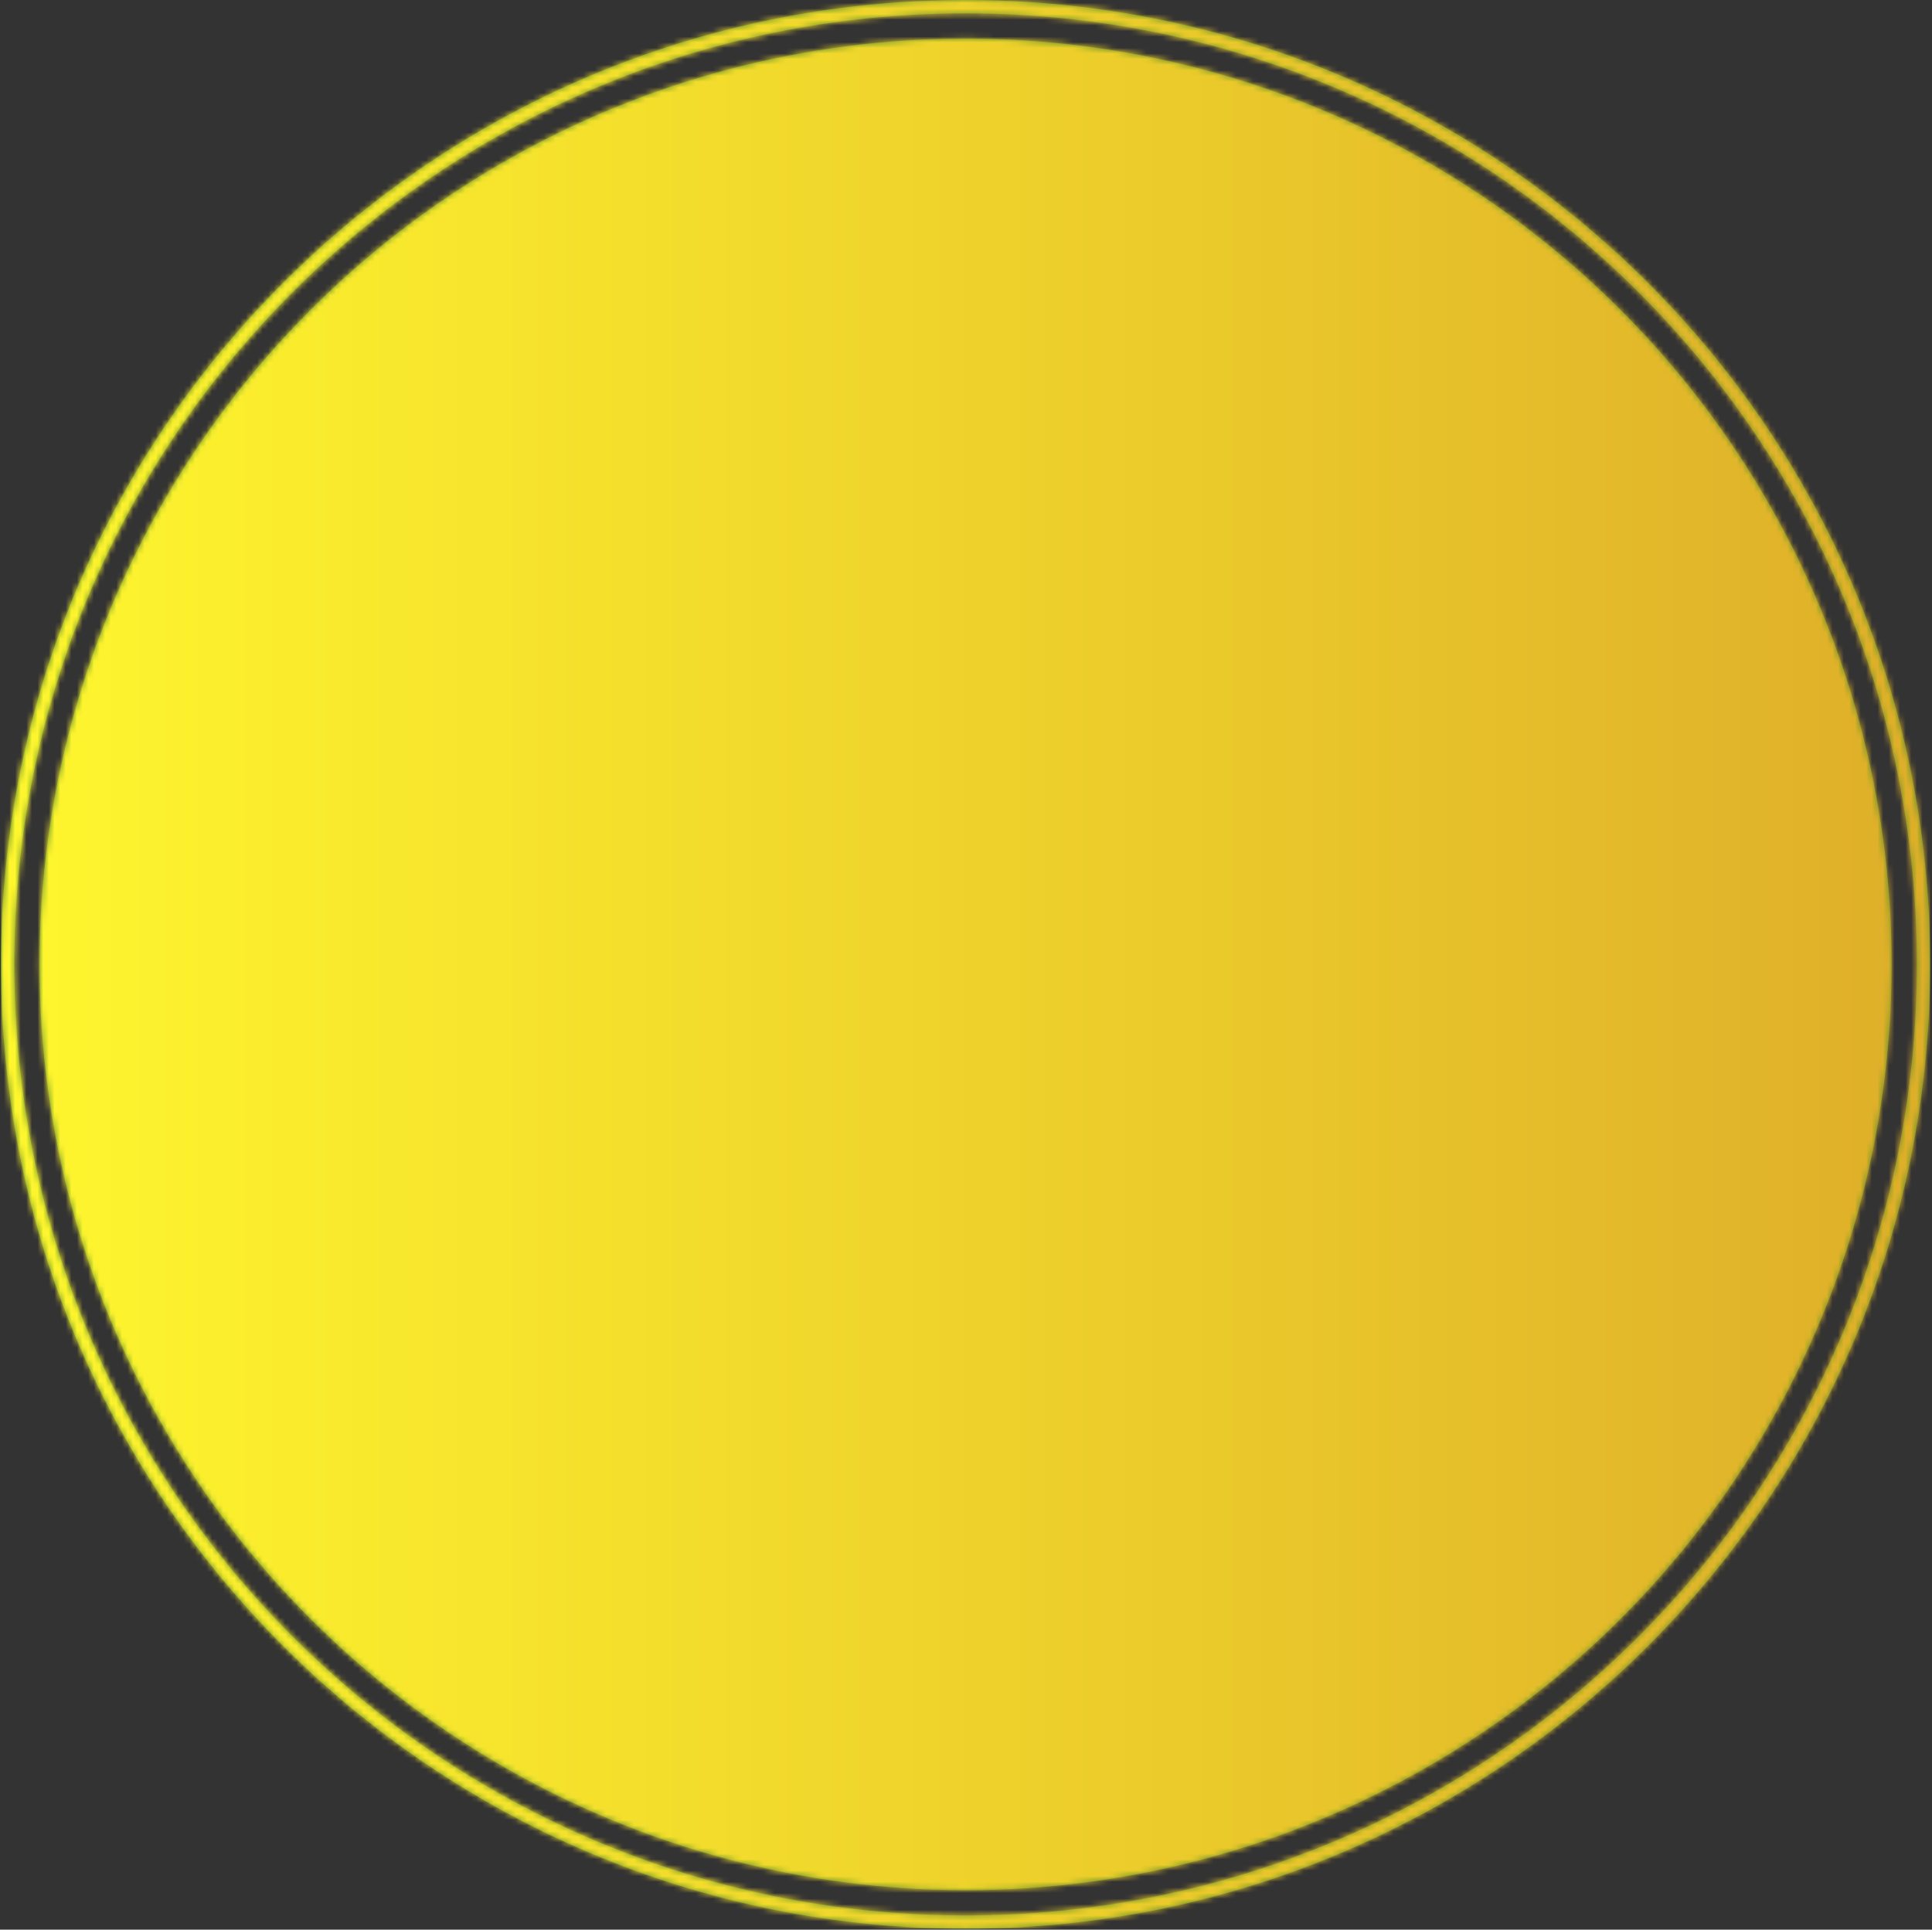 <svg xmlns="http://www.w3.org/2000/svg" version="1.1" xmlns:xlink="http://www.w3.org/1999/xlink" xmlns:svgjs="http://svgjs.dev/svgjs" width="1000" height="999" viewBox="0 0 1000 999"><rect x="0" y="0" width="1000" height="999" fill="#333333" stroke="none"/><g transform="matrix(1,0,0,1,-0.216,-0.216)"><svg viewBox="0 0 343 343" data-background-color="#fefee2" preserveAspectRatio="xMidYMid meet" height="999" width="1000" xmlns="http://www.w3.org/2000/svg" xmlns:xlink="http://www.w3.org/1999/xlink"><g id="tight-bounds" transform="matrix(1,0,0,1,0.074,0.074)"><svg viewBox="0 0 342.852 342.852" height="342.852" width="342.852"><g><svg></svg></g><g><svg viewBox="0 0 342.852 342.852" height="342.852" width="342.852"><g><path d="M0 171.426c0-94.676 76.75-171.426 171.426-171.426 94.676 0 171.426 76.75 171.426 171.426 0 94.676-76.75 171.426-171.426 171.426-94.676 0-171.426-76.75-171.426-171.426zM171.426 340.481c93.367 0 169.055-75.689 169.055-169.055 0-93.367-75.689-169.055-169.055-169.055-93.367 0-169.055 75.689-169.055 169.055 0 93.367 75.689 169.055 169.055 169.055z" data-fill-palette-color="tertiary" fill="#588f27" stroke="transparent"></path><ellipse rx="164.569" ry="164.569" cx="171.426" cy="171.426" fill="#588f27" stroke="transparent" stroke-width="0" fill-opacity="1" data-fill-palette-color="tertiary"></ellipse></g><g transform="matrix(1,0,0,1,64.847,76.593)"><svg viewBox="0 0 213.158 189.665" height="189.665" width="213.158"><g><svg viewBox="0 0 213.158 189.665" height="189.665" width="213.158"><g><svg viewBox="0 0 213.158 189.665" height="189.665" width="213.158"><g transform="matrix(1,0,0,1,0,140.925)"><svg viewBox="0 0 213.158 48.74" height="48.74" width="213.158"><g id="textblocktransform"><svg viewBox="0 0 213.158 48.74" height="48.74" width="213.158" id="textblock"><g><svg viewBox="0 0 213.158 26.288" height="26.288" width="213.158"><g transform="matrix(1,0,0,1,0,0)"><svg width="213.158" viewBox="0.7 -33.6 276.47 34.1" height="26.288" data-palette-color="url(#085aa7c1-dbe3-4953-8746-eabbe8027350)"></svg></g></svg></g><g transform="matrix(1,0,0,1,0,32.494)"><svg viewBox="0 0 213.158 16.246" height="16.246" width="213.158"><g transform="matrix(1,0,0,1,0,0)"><svg width="213.158" viewBox="3.75 -34.3 455.94 34.75" height="16.246" data-palette-color="url(#085aa7c1-dbe3-4953-8746-eabbe8027350)"></svg></g></svg></g></svg></g></svg></g><g transform="matrix(1,0,0,1,41.087,0)"><svg viewBox="0 0 130.985 134.719" height="134.719" width="130.985"><g><svg xmlns="http://www.w3.org/2000/svg" xmlns:xlink="http://www.w3.org/1999/xlink" version="1.1" x="0" y="0" viewBox="1.385 0 97.229 100.001" enable-background="new 0 0 100 100" xml:space="preserve" width="130.985" height="134.719" class="icon-icon-0" data-fill-palette-color="quaternary" id="icon-0"></svg></g></svg></g><g></g></svg></g></svg></g></svg></g></svg></g><defs></defs><mask id="f2b5f5ae-2381-495f-8ea5-2fe62bd9450f"><g id="SvgjsG1009"><svg viewBox="0 0 342.852 342.852" height="342.852" width="342.852"><g><svg></svg></g><g><svg viewBox="0 0 342.852 342.852" height="342.852" width="342.852"><g><path d="M0 171.426c0-94.676 76.75-171.426 171.426-171.426 94.676 0 171.426 76.75 171.426 171.426 0 94.676-76.75 171.426-171.426 171.426-94.676 0-171.426-76.75-171.426-171.426zM171.426 340.481c93.367 0 169.055-75.689 169.055-169.055 0-93.367-75.689-169.055-169.055-169.055-93.367 0-169.055 75.689-169.055 169.055 0 93.367 75.689 169.055 169.055 169.055z" fill="black" stroke="transparent"></path><ellipse rx="164.569" ry="164.569" cx="171.426" cy="171.426" fill="black" stroke="transparent" stroke-width="0" fill-opacity="1"></ellipse></g><g transform="matrix(1,0,0,1,64.847,76.593)"><svg viewBox="0 0 213.158 189.665" height="189.665" width="213.158"><g><svg viewBox="0 0 213.158 189.665" height="189.665" width="213.158"><g><svg viewBox="0 0 213.158 189.665" height="189.665" width="213.158"><g transform="matrix(1,0,0,1,0,140.925)"><svg viewBox="0 0 213.158 48.74" height="48.74" width="213.158"><g id="SvgjsG1008"><svg viewBox="0 0 213.158 48.74" height="48.74" width="213.158" id="SvgjsSvg1007"><g><svg viewBox="0 0 213.158 26.288" height="26.288" width="213.158"><g transform="matrix(1,0,0,1,0,0)"><svg width="213.158" viewBox="0.7 -33.6 276.47 34.1" height="26.288" data-palette-color="url(#085aa7c1-dbe3-4953-8746-eabbe8027350)"><path d="M21.35 0L21.35-0.5 21.6-0.5Q22.8-0.5 22.8-1.6L22.8-1.6Q22.8-2 22.65-2.45L22.65-2.45 18.15-14.6 9.4-14.6 5.05-2.65Q4.9-2.25 4.9-1.9L4.9-1.9Q4.9-1.25 5.25-0.88 5.6-0.5 6-0.5L6-0.5 6.25-0.5 6.25 0 0.7 0 0.7-0.5 0.95-0.5Q1.6-0.5 2.23-1.28 2.85-2.05 3.25-3.1L3.25-3.1 14.7-33.6 25.9-3.4Q26.25-2.4 26.88-1.45 27.5-0.5 28.5-0.5L28.5-0.5 28.75-0.5 28.75 0 21.35 0ZM13.75-26.75L9.9-16.3 17.6-16.3 13.75-26.75ZM38.5 0L31.95 0 31.95-0.5Q32.35-0.5 32.65-0.8 32.95-1.1 33.17-1.5 33.4-1.9 33.5-2.38 33.6-2.85 33.6-3.25L33.6-3.25 33.6-28.85Q33.6-29.7 33.35-30.45 33.1-31.2 31.85-31.25L31.85-31.25 31.85-31.75 36.9-33.3 36.9-3.25Q36.9-2.85 37-2.38 37.1-1.9 37.32-1.5 37.55-1.1 37.82-0.8 38.1-0.5 38.5-0.5L38.5-0.5 38.5 0ZM53.8 0.35L53.8 0.35Q51.3 0.35 49.3-0.48 47.3-1.3 45.87-2.73 44.45-4.15 43.67-6.1 42.9-8.05 42.9-10.35L42.9-10.35Q42.9-12.8 43.75-14.83 44.59-16.85 46.09-18.3 47.59-19.75 49.65-20.55 51.7-21.35 54.09-21.35L54.09-21.35Q56.5-21.35 58.5-20.58 60.5-19.8 61.95-18.4 63.4-17 64.2-15.08 65-13.15 65-10.85L65-10.85Q65-8.7 64.27-6.68 63.55-4.65 62.12-3.1 60.7-1.55 58.62-0.6 56.55 0.35 53.8 0.35ZM53.5-19.7L53.5-19.7Q51.7-19.6 50.32-18.82 48.95-18.05 48.02-16.82 47.09-15.6 46.62-14.05 46.15-12.5 46.15-10.9L46.15-10.9Q46.15-9.05 46.72-7.33 47.3-5.6 48.37-4.25 49.45-2.9 50.95-2.1 52.45-1.3 54.3-1.3L54.3-1.3Q56.15-1.3 57.57-2.1 59-2.9 59.95-4.17 60.9-5.45 61.37-7.05 61.84-8.65 61.84-10.25L61.84-10.25Q61.84-11.9 61.34-13.58 60.84-15.25 59.8-16.63 58.75-18 57.17-18.85 55.59-19.7 53.5-19.7ZM89.54-10.1L72.19-10.1Q72.39-8.35 73.04-6.78 73.69-5.2 74.77-4 75.84-2.8 77.39-2.08 78.94-1.35 80.99-1.35L80.99-1.35Q82.09-1.35 83.32-1.68 84.54-2 85.59-2.6 86.64-3.2 87.47-4.08 88.29-4.95 88.59-6.05L88.59-6.05 89.04-6.05 89.04-2.3Q88.74-2.3 88.37-2.1 87.99-1.9 87.49-1.6L87.49-1.6Q86.49-1 84.79-0.33 83.09 0.35 80.29 0.35L80.29 0.35Q78.04 0.35 76.02-0.3 73.99-0.95 72.44-2.3 70.89-3.65 69.97-5.75 69.04-7.85 69.04-10.75L69.04-10.75Q69.04-12.6 69.67-14.5 70.29-16.4 71.57-17.93 72.84-19.45 74.84-20.4 76.84-21.35 79.64-21.35L79.64-21.35Q82.14-21.35 84.02-20.5 85.89-19.65 87.12-18.15 88.34-16.65 88.94-14.6 89.54-12.55 89.54-10.1L89.54-10.1ZM79.44-19.7L79.44-19.7Q77.69-19.7 76.42-19 75.14-18.3 74.24-17.2 73.34-16.1 72.84-14.7 72.34-13.3 72.19-11.9L72.19-11.9 86.44-11.9Q86.39-13.35 85.92-14.75 85.44-16.15 84.59-17.25 83.74-18.35 82.44-19.03 81.14-19.7 79.44-19.7ZM115.19-16.9L115.19-17.4 122.34-17.4 122.34-16.9 122.09-16.9Q121.69-16.9 121.39-16.63 121.09-16.35 120.89-15.95 120.69-15.55 120.57-15.1 120.44-14.65 120.44-14.3L120.44-14.3 120.44-0.9Q119.54-0.55 118.39-0.3 117.24-0.05 115.99 0.13 114.74 0.3 113.44 0.4 112.14 0.5 111.04 0.5L111.04 0.5Q106.54 0.5 103.19-1 99.84-2.5 97.64-4.93 95.44-7.35 94.37-10.4 93.29-13.45 93.29-16.55L93.29-16.55Q93.29-19.65 94.37-22.7 95.44-25.75 97.67-28.15 99.89-30.55 103.27-32.02 106.64-33.5 111.29-33.5L111.29-33.5Q113.04-33.5 114.54-33.2 116.04-32.9 117.19-32.65L117.19-32.65Q117.84-32.5 118.32-32.38 118.79-32.25 119.14-32.25L119.14-32.25 119.59-32.25 119.59-26.95 119.09-26.95Q118.79-28.5 117.92-29.45 117.04-30.4 115.89-30.9 114.74-31.4 113.47-31.58 112.19-31.75 111.09-31.75L111.09-31.75Q107.34-31.75 104.59-30.43 101.84-29.1 100.09-27 98.34-24.9 97.49-22.28 96.64-19.65 96.64-17.05L96.64-17.05Q96.64-14.15 97.74-11.33 98.84-8.5 100.84-6.28 102.84-4.05 105.67-2.68 108.49-1.3 111.94-1.3L111.94-1.3Q112.89-1.3 114.29-1.53 115.69-1.75 117.09-2.55L117.09-2.55 117.09-14.3Q117.09-14.65 116.99-15.1 116.89-15.55 116.67-15.95 116.44-16.35 116.14-16.63 115.84-16.9 115.44-16.9L115.44-16.9 115.19-16.9ZM146.64-10.1L129.29-10.1Q129.49-8.35 130.14-6.78 130.79-5.2 131.86-4 132.94-2.8 134.49-2.08 136.04-1.35 138.09-1.35L138.09-1.35Q139.19-1.35 140.41-1.68 141.64-2 142.69-2.6 143.74-3.2 144.56-4.08 145.39-4.95 145.69-6.05L145.69-6.05 146.14-6.05 146.14-2.3Q145.84-2.3 145.46-2.1 145.09-1.9 144.59-1.6L144.59-1.6Q143.59-1 141.89-0.33 140.19 0.35 137.39 0.35L137.39 0.35Q135.14 0.35 133.11-0.3 131.09-0.95 129.54-2.3 127.99-3.65 127.06-5.75 126.14-7.85 126.14-10.75L126.14-10.75Q126.14-12.6 126.76-14.5 127.39-16.4 128.66-17.93 129.94-19.45 131.94-20.4 133.94-21.35 136.74-21.35L136.74-21.35Q139.24-21.35 141.11-20.5 142.99-19.65 144.21-18.15 145.44-16.65 146.04-14.6 146.64-12.55 146.64-10.1L146.64-10.1ZM136.54-19.7L136.54-19.7Q134.79-19.7 133.51-19 132.24-18.3 131.34-17.2 130.44-16.1 129.94-14.7 129.44-13.3 129.29-11.9L129.29-11.9 143.54-11.9Q143.49-13.35 143.01-14.75 142.54-16.15 141.69-17.25 140.84-18.35 139.54-19.03 138.24-19.7 136.54-19.7ZM157.54 0L150.99 0 150.99-0.5Q151.39-0.5 151.69-0.8 151.99-1.1 152.21-1.5 152.44-1.9 152.54-2.38 152.64-2.85 152.64-3.25L152.64-3.25 152.64-28.85Q152.64-29.7 152.39-30.45 152.14-31.2 150.89-31.25L150.89-31.25 150.89-31.75 155.94-33.3 155.94-3.25Q155.94-2.85 156.04-2.38 156.14-1.9 156.36-1.5 156.59-1.1 156.86-0.8 157.14-0.5 157.54-0.5L157.54-0.5 157.54 0ZM195.58-8.85L195.58-8.85Q195.58-6.35 194.58-4.58 193.58-2.8 192.01-1.7 190.43-0.6 188.46-0.1 186.48 0.4 184.53 0.4L184.53 0.4Q182.53 0.4 181.08 0 179.63-0.4 178.43-0.75L178.43-0.75Q177.63-1 176.98-1.18 176.33-1.35 175.68-1.35L175.68-1.35 175.68-7.05 176.18-7.05Q176.18-5.15 177.16-4.03 178.13-2.9 179.43-2.3 180.73-1.7 182.03-1.53 183.33-1.35 183.93-1.35L183.93-1.35Q186.08-1.35 187.63-1.98 189.18-2.6 190.18-3.63 191.18-4.65 191.66-5.9 192.13-7.15 192.13-8.45L192.13-8.45Q192.13-10.1 191.43-11.23 190.73-12.35 189.61-13.2 188.48-14.05 187.03-14.65 185.58-15.25 184.08-15.85L184.08-15.85Q182.38-16.5 180.73-17.2 179.08-17.9 177.78-18.93 176.48-19.95 175.68-21.38 174.88-22.8 174.88-24.9L174.88-24.9Q174.88-27.1 175.73-28.73 176.58-30.35 178.01-31.4 179.43-32.45 181.26-32.98 183.08-33.5 184.98-33.5L184.98-33.5Q186.28-33.5 187.43-33.33 188.58-33.15 189.63-32.9L189.63-32.9Q190.48-32.7 191.28-32.58 192.08-32.45 192.83-32.45L192.83-32.45 192.83-27.3 192.33-27.3Q192.23-29.9 190.28-30.83 188.33-31.75 184.88-31.75L184.88-31.75Q182.88-31.75 181.61-31.08 180.33-30.4 179.58-29.43 178.83-28.45 178.56-27.33 178.28-26.2 178.28-25.35L178.28-25.35Q178.28-23.95 178.91-22.95 179.53-21.95 180.58-21.2 181.63-20.45 183.01-19.85 184.38-19.25 185.88-18.7L185.88-18.7Q187.58-18.05 189.33-17.3 191.08-16.55 192.46-15.45 193.83-14.35 194.71-12.75 195.58-11.15 195.58-8.85ZM210.33-19.3L204.73-19.3 204.73-7.25Q204.73-5.95 204.78-4.9 204.83-3.85 205.03-3.15 205.23-2.45 205.63-2.08 206.03-1.7 206.73-1.7L206.73-1.7Q207.78-1.7 208.7-2.7 209.63-3.7 209.88-5.1L209.88-5.1 210.33-5.1 210.33-1.45Q209.88-1.45 209.58-1.15L209.58-1.15Q209.18-0.8 208.45-0.4 207.73 0 206.28 0L206.28 0Q204.48 0 203.48-0.7 202.48-1.4 202.03-2.55 201.58-3.7 201.5-5.1 201.43-6.5 201.43-7.95L201.43-7.95 201.43-19.3 198.63-19.3 198.63-21 201.43-21 201.43-25.45Q201.43-26.3 201.2-27.03 200.98-27.75 199.73-27.8L199.73-27.8 199.73-28.3 204.73-29.9 204.73-21 210.33-21 210.33-19.3ZM224.58 0.35L224.58 0.35Q222.08 0.35 220.08-0.48 218.08-1.3 216.65-2.73 215.23-4.15 214.45-6.1 213.68-8.05 213.68-10.35L213.68-10.35Q213.68-12.8 214.53-14.83 215.38-16.85 216.88-18.3 218.38-19.75 220.43-20.55 222.48-21.35 224.88-21.35L224.88-21.35Q227.28-21.35 229.28-20.58 231.28-19.8 232.73-18.4 234.18-17 234.98-15.08 235.78-13.15 235.78-10.85L235.78-10.85Q235.78-8.7 235.05-6.68 234.33-4.65 232.9-3.1 231.48-1.55 229.4-0.6 227.33 0.35 224.58 0.35ZM224.28-19.7L224.28-19.7Q222.48-19.6 221.1-18.82 219.73-18.05 218.8-16.82 217.88-15.6 217.4-14.05 216.93-12.5 216.93-10.9L216.93-10.9Q216.93-9.05 217.5-7.33 218.08-5.6 219.15-4.25 220.23-2.9 221.73-2.1 223.23-1.3 225.08-1.3L225.08-1.3Q226.93-1.3 228.35-2.1 229.78-2.9 230.73-4.17 231.68-5.45 232.15-7.05 232.63-8.65 232.63-10.25L232.63-10.25Q232.63-11.9 232.13-13.58 231.63-15.25 230.58-16.63 229.53-18 227.95-18.85 226.38-19.7 224.28-19.7ZM253.92-20.4L252.42-17.35Q251.82-18.35 251.17-18.6 250.52-18.85 249.67-18.85L249.67-18.85Q249.12-18.85 248.5-18.6 247.87-18.35 247.27-17.95 246.67-17.55 246.1-17.07 245.52-16.6 245.12-16.2L245.12-16.2 245.12-3.2Q245.12-2.8 245.22-2.35 245.32-1.9 245.55-1.48 245.77-1.05 246.05-0.78 246.32-0.5 246.72-0.5L246.72-0.5 246.72 0 240.22 0 240.22-0.5Q240.57-0.5 240.87-0.78 241.17-1.05 241.4-1.48 241.62-1.9 241.72-2.35 241.82-2.8 241.82-3.2L241.82-3.2 241.82-17.15Q241.82-17.85 241.37-18.55 240.92-19.25 240.07-19.45L240.07-19.45 240.07-19.85 245.12-21.35 245.12-18.35Q245.57-18.9 246.07-19.43 246.57-19.95 247.2-20.38 247.82-20.8 248.57-21.08 249.32-21.35 250.32-21.35L250.32-21.35Q251.02-21.35 252.12-21.05 253.22-20.75 253.92-20.4L253.92-20.4ZM277.17-10.1L259.82-10.1Q260.02-8.35 260.67-6.78 261.32-5.2 262.4-4 263.47-2.8 265.02-2.08 266.57-1.35 268.62-1.35L268.62-1.35Q269.72-1.35 270.95-1.68 272.17-2 273.22-2.6 274.27-3.2 275.1-4.08 275.92-4.95 276.22-6.05L276.22-6.05 276.67-6.05 276.67-2.3Q276.37-2.3 276-2.1 275.62-1.9 275.12-1.6L275.12-1.6Q274.12-1 272.42-0.33 270.72 0.35 267.92 0.35L267.92 0.35Q265.67 0.35 263.65-0.3 261.62-0.95 260.07-2.3 258.52-3.65 257.6-5.75 256.67-7.85 256.67-10.75L256.67-10.75Q256.67-12.6 257.3-14.5 257.92-16.4 259.2-17.93 260.47-19.45 262.47-20.4 264.47-21.35 267.27-21.35L267.27-21.35Q269.77-21.35 271.65-20.5 273.52-19.65 274.75-18.15 275.97-16.65 276.57-14.6 277.17-12.55 277.17-10.1L277.17-10.1ZM267.07-19.7L267.07-19.7Q265.32-19.7 264.05-19 262.77-18.3 261.87-17.2 260.97-16.1 260.47-14.7 259.97-13.3 259.82-11.9L259.82-11.9 274.07-11.9Q274.02-13.35 273.55-14.75 273.07-16.15 272.22-17.25 271.37-18.35 270.07-19.03 268.77-19.7 267.07-19.7Z" opacity="1" transform="matrix(1,0,0,1,0,0)" fill="white" class="wordmark-text-0" id="SvgjsPath1006"></path></svg></g></svg></g><g transform="matrix(1,0,0,1,0,32.494)"><svg viewBox="0 0 213.158 16.246" height="16.246" width="213.158"><g transform="matrix(1,0,0,1,0,0)"><svg width="213.158" viewBox="3.75 -34.3 455.94 34.75" height="16.246" data-palette-color="url(#085aa7c1-dbe3-4953-8746-eabbe8027350)"><path d="M11.95-18.65L11.95-6.35Q11.95-4.7 12.25-3.78 12.55-2.85 13.33-2.45 14.1-2.05 15.4-2L15.4-2Q15.55-1.5 15.6-0.95 15.65-0.4 15.65 0.15L15.65 0.15Q14.9 0.1 14.08 0.08 13.25 0.05 12.43 0.03 11.6 0 10.88 0 10.15 0 9.7 0L9.7 0Q9.05 0 8.28 0 7.5 0 6.73 0.03 5.95 0.05 5.2 0.08 4.45 0.1 3.75 0.15L3.75 0.15Q3.75-0.4 3.8-0.95 3.85-1.5 4-2L4-2Q5.25-2.05 6-2.45 6.75-2.85 7.1-3.78 7.45-4.7 7.45-6.35L7.45-6.35 7.45-18.65Q7.45-20.3 7.15-21.2 6.85-22.1 6.13-22.53 5.4-22.95 4-23L4-23Q3.9-23.45 3.83-24.03 3.75-24.6 3.75-25.15L3.75-25.15Q4.35-25.1 5.13-25.08 5.9-25.05 6.73-25.03 7.55-25 8.33-25 9.1-25 9.7-25L9.7-25Q10.75-25 11.83-25.03 12.9-25.05 13.88-25.08 14.85-25.1 15.65-25.15L15.65-25.15Q15.65-24.5 15.58-23.98 15.5-23.45 15.4-23L15.4-23Q14.1-22.95 13.33-22.53 12.55-22.1 12.25-21.2 11.95-20.3 11.95-18.65L11.95-18.65ZM42.2-22.75L42.2-22.75Q39.85-22.75 38.25-21.5 36.65-20.25 35.83-18.15 35-16.05 35-13.45L35-13.45Q35-11.6 35.68-9.65 36.35-7.7 37.65-6.05 38.95-4.4 40.8-3.4 42.65-2.4 44.95-2.4L44.95-2.4Q47.4-2.4 48.9-3.68 50.4-4.95 51.1-7.08 51.8-9.2 51.8-11.65L51.8-11.65Q51.8-13.35 51.18-15.28 50.55-17.2 49.33-18.9 48.1-20.6 46.3-21.68 44.5-22.75 42.2-22.75ZM43.65-25.3L43.65-25.3Q46.9-25.3 49.85-23.85 52.8-22.4 54.65-19.6 56.5-16.8 56.5-12.75L56.5-12.75Q56.5-8.75 54.73-5.78 52.95-2.8 50.03-1.18 47.1 0.45 43.65 0.45L43.65 0.45Q40.2 0.45 37.18-1.18 34.15-2.8 32.3-5.78 30.45-8.75 30.45-12.75L30.45-12.75Q30.45-15.75 31.58-18.1 32.7-20.45 34.6-22.05 36.5-23.65 38.85-24.48 41.2-25.3 43.65-25.3ZM81.31-22.75L81.31-22.75Q78.96-22.75 77.36-21.5 75.76-20.25 74.93-18.15 74.11-16.05 74.11-13.45L74.11-13.45Q74.11-11.6 74.78-9.65 75.46-7.7 76.76-6.05 78.06-4.4 79.91-3.4 81.76-2.4 84.06-2.4L84.06-2.4Q86.51-2.4 88.01-3.68 89.51-4.95 90.21-7.08 90.91-9.2 90.91-11.65L90.91-11.65Q90.91-13.35 90.28-15.28 89.66-17.2 88.43-18.9 87.21-20.6 85.41-21.68 83.61-22.75 81.31-22.75ZM82.76-25.3L82.76-25.3Q86.01-25.3 88.96-23.85 91.91-22.4 93.76-19.6 95.61-16.8 95.61-12.75L95.61-12.75Q95.61-8.75 93.83-5.78 92.06-2.8 89.13-1.18 86.21 0.45 82.76 0.45L82.76 0.45Q79.31 0.45 76.28-1.18 73.26-2.8 71.41-5.78 69.56-8.75 69.56-12.75L69.56-12.75Q69.56-15.75 70.68-18.1 71.81-20.45 73.71-22.05 75.61-23.65 77.96-24.48 80.31-25.3 82.76-25.3ZM143.31-32.85L115.36 0.35Q114.71-0.05 114.21-0.53 113.71-1 113.56-1.5L113.56-1.5 141.21-34.3Q141.91-34.15 142.39-33.77 142.86-33.4 143.31-32.85L143.31-32.85ZM118.96-17.95L118.96-17.95Q116.36-17.95 114.64-19.07 112.91-20.2 112.04-21.95 111.16-23.7 111.16-25.6L111.16-25.6Q111.16-27.75 112.09-29.63 113.01-31.5 114.86-32.68 116.71-33.85 119.46-33.85L119.46-33.85Q121.91-33.85 123.54-32.73 125.16-31.6 125.99-29.85 126.81-28.1 126.81-26.3L126.81-26.3Q126.81-24.05 125.91-22.15 125.01-20.25 123.26-19.1 121.51-17.95 118.96-17.95ZM119.36-20.05L119.36-20.05Q120.61-20.05 121.81-21.45 123.01-22.85 123.01-25.6L123.01-25.6Q123.01-28.3 121.84-30.03 120.66-31.75 118.81-31.75L118.81-31.75Q117.26-31.75 116.14-30.18 115.01-28.6 115.01-26.25L115.01-26.25Q115.01-23.55 116.19-21.8 117.36-20.05 119.36-20.05ZM137.46 0.4L137.46 0.4Q134.86 0.4 133.14-0.73 131.41-1.85 130.54-3.6 129.66-5.35 129.66-7.25L129.66-7.25Q129.66-9.4 130.59-11.28 131.51-13.15 133.36-14.33 135.21-15.5 137.96-15.5L137.96-15.5Q140.41-15.5 142.04-14.38 143.66-13.25 144.49-11.5 145.31-9.75 145.31-7.95L145.31-7.95Q145.31-5.7 144.41-3.8 143.51-1.9 141.76-0.75 140.01 0.4 137.46 0.4ZM137.86-1.7L137.86-1.7Q139.11-1.7 140.31-3.1 141.51-4.5 141.51-7.25L141.51-7.25Q141.51-9.95 140.34-11.68 139.16-13.4 137.31-13.4L137.31-13.4Q135.76-13.4 134.64-11.83 133.51-10.25 133.51-7.9L133.51-7.9Q133.51-5.2 134.69-3.45 135.86-1.7 137.86-1.7ZM196.17 0.45L196.17 0.45Q191.22 0.45 187.52-1.85 183.82-4.15 181.74-8.1 179.67-12.05 179.67-17L179.67-17Q179.67-20.85 180.94-24 182.22-27.15 184.47-29.45 186.72-31.75 189.72-33 192.72-34.25 196.17-34.25L196.17-34.25Q200.97-34.25 204.69-32.08 208.42-29.9 210.57-26.03 212.72-22.15 212.72-17L212.72-17Q212.72-13.3 211.52-10.13 210.32-6.95 208.09-4.58 205.87-2.2 202.84-0.88 199.82 0.45 196.17 0.45ZM197.17-2L197.17-2Q200.42-2 202.74-3.83 205.07-5.65 206.32-8.78 207.57-11.9 207.57-15.7L207.57-15.7Q207.57-20.2 205.94-23.88 204.32-27.55 201.52-29.7 198.72-31.85 195.12-31.85L195.12-31.85Q192.17-31.85 189.84-30.18 187.52-28.5 186.17-25.45 184.82-22.4 184.82-18.35L184.82-18.35Q184.82-15.2 185.62-12.25 186.42-9.3 187.99-7 189.57-4.7 191.87-3.35 194.17-2 197.17-2ZM248.37 0.45L248.37 0.45Q247.37-1.2 246.72-2.33 246.07-3.45 245.57-4.42 245.07-5.4 244.42-6.55L244.42-6.55Q243.47-8.35 242.57-9.8 241.67-11.25 240.5-12.75 239.32-14.25 237.57-16.05L237.57-16.05 238.87-15.4Q237.57-15.35 236.47-15.35 235.37-15.35 234.37-15.4L234.37-15.4 234.37-17.75Q235.07-17.65 235.67-17.6 236.27-17.55 236.92-17.55L236.92-17.55Q239.67-17.55 241.87-18.32 244.07-19.1 245.37-20.75 246.67-22.4 246.67-25L246.67-25Q246.67-27.95 244.8-29.83 242.92-31.7 238.42-31.7L238.42-31.7Q237.27-31.7 236.37-31.6 235.47-31.5 234.47-31.25L234.47-31.25 234.72-31.8 234.72-6.35Q234.72-4.7 235.02-3.78 235.32-2.85 236.05-2.48 236.77-2.1 238.02-2L238.02-2Q238.17-1.55 238.22-0.98 238.27-0.4 238.27 0.15L238.27 0.15Q237.22 0.05 236.07 0.03 234.92 0 233.95 0 232.97 0 232.32 0L232.32 0Q231.02 0 229.25 0.03 227.47 0.05 226.32 0.15L226.32 0.15Q226.32-0.4 226.37-0.95 226.42-1.5 226.57-2L226.57-2Q227.92-2.1 228.67-2.48 229.42-2.85 229.72-3.78 230.02-4.7 230.02-6.35L230.02-6.35 230.02-27.45Q230.02-29.15 229.72-30.08 229.42-31 228.67-31.4 227.92-31.8 226.57-31.8L226.57-31.8Q226.42-32.3 226.37-32.8 226.32-33.3 226.32-33.9L226.32-33.9Q227.07-33.85 228.82-33.83 230.57-33.8 232.32-33.8L232.32-33.8Q234.37-33.8 236.47-33.85 238.57-33.9 240.67-33.9L240.67-33.9Q244.47-33.9 246.87-32.8 249.27-31.7 250.42-29.8 251.57-27.9 251.57-25.5L251.57-25.5Q251.57-23.2 250.47-21.33 249.37-19.45 247.35-18.18 245.32-16.9 242.52-16.25L242.52-16.25 242.77-16.85Q244.17-15.4 245.15-14.1 246.12-12.8 247.17-11.15 248.22-9.5 249.67-7L249.67-7Q250.72-5.25 251.55-4.23 252.37-3.2 253.47-2.73 254.57-2.25 256.42-2.15L256.42-2.15Q256.42-1.55 256.4-1.05 256.37-0.55 256.22 0L256.22 0Q254.37 0 252.3 0.08 250.22 0.15 248.37 0.45ZM284.98 0.45L284.98 0.45Q280.08 0.45 276.35-1.75 272.63-3.95 270.58-7.95 268.53-11.95 268.53-17.35L268.53-17.35Q268.53-21.55 269.98-24.73 271.43-27.9 273.9-30 276.38-32.1 279.48-33.18 282.58-34.25 285.88-34.25L285.88-34.25Q289.48-34.25 292.58-33.6 295.68-32.95 297.88-31.9L297.88-31.9Q297.53-30.15 297.43-28.25 297.33-26.35 297.33-24.15L297.33-24.15Q296.73-23.95 296.1-23.83 295.48-23.7 294.68-23.7L294.68-23.7Q294.58-27.2 293.43-29.03 292.28-30.85 290.43-31.53 288.58-32.2 286.28-32.2L286.28-32.2Q282.03-32.2 279.25-30.25 276.48-28.3 275.15-25.18 273.83-22.05 273.83-18.45L273.83-18.45Q273.83-13.9 275.18-10.18 276.53-6.45 279.23-4.23 281.93-2 285.98-2L285.98-2Q287.48-2 288.65-2.15 289.83-2.3 291.03-2.8L291.03-2.8Q291.88-3.2 292.3-3.93 292.73-4.65 292.73-6.55L292.73-6.55 292.73-9.05Q292.73-11.35 292.45-12.38 292.18-13.4 291.25-13.7 290.33-14 288.43-14.05L288.43-14.05Q288.28-14.45 288.2-15.1 288.13-15.75 288.13-16.35L288.13-16.35Q289.08-16.3 290.88-16.25 292.68-16.2 294.23-16.2L294.23-16.2Q295.78-16.2 297.53-16.23 299.28-16.25 300.08-16.3L300.08-16.3Q300.08-15.85 300.03-15.2 299.98-14.55 299.78-14.05L299.78-14.05Q298.78-14 298.28-13.7 297.78-13.4 297.6-12.35 297.43-11.3 297.43-9.05L297.43-9.05 297.43-6.8Q297.43-5.75 297.55-4.9 297.68-4.05 298.08-3.3L298.08-3.3Q295.93-1.75 292.58-0.65 289.23 0.45 284.98 0.45ZM330.28-34.1L330.28-34.1 342.18-6.8Q343.03-4.95 343.58-3.95 344.13-2.95 344.7-2.55 345.28-2.15 346.03-2L346.03-2Q346.23-1.35 346.28-0.9 346.33-0.45 346.33 0.15L346.33 0.15Q345.83 0.1 344.78 0.08 343.73 0.05 342.58 0.03 341.43 0 340.63 0L340.63 0Q340.03 0 339.23 0.03 338.43 0.05 337.58 0.08 336.73 0.1 336.05 0.13 335.38 0.15 334.98 0.15L334.98 0.15Q334.98-0.45 335.05-1 335.13-1.55 335.33-2L335.33-2Q337.38-2.25 337.75-2.93 338.13-3.6 337.13-5.9L337.13-5.9 330.18-22.15Q329.53-23.7 329.03-24.9 328.53-26.1 327.83-27.95L327.83-27.95 328.08-27.95Q327.48-26.05 327-24.73 326.53-23.4 326.08-22.2L326.08-22.2 320.38-7.35Q319.28-4.4 319.7-3.28 320.13-2.15 322.18-2L322.18-2Q322.38-1.55 322.45-1 322.53-0.45 322.53 0.15L322.53 0.15Q321.98 0.1 321.18 0.08 320.38 0.05 319.5 0.03 318.63 0 317.78 0L317.78 0Q316.53 0 315.43 0.05 314.33 0.1 313.63 0.15L313.63 0.15Q313.63-0.35 313.7-0.93 313.78-1.5 313.98-1.95L313.98-1.95Q314.88-2.15 315.48-2.65 316.08-3.15 316.65-4.28 317.23-5.4 317.98-7.35L317.98-7.35 328.33-33.9Q328.83-34 329.25-34.05 329.68-34.1 330.28-34.1ZM321.98-13.25L334.83-13.25 335.28-11Q331.93-11 328.1-10.95 324.28-10.9 321.18-10.8L321.18-10.8 321.98-13.25ZM386.43-7.5L386.33 0.3 362.93-30.25Q362.23-31.15 361.58-31.43 360.93-31.7 359.68-31.8L359.68-31.8Q359.53-32.35 359.48-32.95 359.43-33.55 359.43-33.95L359.43-33.95Q359.93-33.9 360.56-33.88 361.18-33.85 361.86-33.83 362.53-33.8 363.13-33.8L363.13-33.8Q364.08-33.8 364.96-33.85 365.83-33.9 366.48-33.95L366.48-33.95 386.43-7.5ZM359.43 0.15L359.43 0.15Q359.43-0.5 359.48-1.03 359.53-1.55 359.68-2L359.68-2Q361.03-2 361.78-2.65 362.53-3.3 362.83-4.93 363.13-6.55 363.13-9.35L363.13-9.35 363.13-30.5 365.68-30.5 365.68-9.35Q365.68-6.55 365.98-4.93 366.28-3.3 367.03-2.65 367.78-2 369.13-2L369.13-2Q369.28-1.55 369.33-1.05 369.38-0.55 369.38 0.15L369.38 0.15Q368.63 0.1 367.76 0.08 366.88 0.05 366.03 0.03 365.18 0 364.43 0L364.43 0Q363.73 0 362.78 0.03 361.83 0.05 360.96 0.08 360.08 0.1 359.43 0.15ZM386.33 0.3L386.33 0.3 385.93-4.7 385.93-24.7Q385.93-27.45 385.63-28.98 385.33-30.5 384.58-31.15 383.83-31.8 382.48-31.8L382.48-31.8Q382.33-32.65 382.28-33.08 382.23-33.5 382.23-33.95L382.23-33.95Q382.98-33.9 383.78-33.88 384.58-33.85 385.41-33.83 386.23-33.8 386.93-33.8L386.93-33.8Q387.98-33.8 389.33-33.85 390.68-33.9 391.68-33.95L391.68-33.95Q391.68-33.45 391.63-32.9 391.58-32.35 391.43-31.8L391.43-31.8Q390.33-31.8 389.68-31.15 389.03-30.5 388.76-28.98 388.48-27.45 388.48-24.7L388.48-24.7 388.48 0Q388.08 0.15 387.48 0.23 386.88 0.3 386.33 0.3ZM409.29-6.35L409.29-27.45Q409.29-29.15 408.99-30.05 408.69-30.95 407.94-31.35 407.19-31.75 405.84-31.8L405.84-31.8Q405.69-32.2 405.64-32.75 405.59-33.3 405.59-33.95L405.59-33.95Q406.54-33.9 407.51-33.88 408.49-33.85 409.54-33.83 410.59-33.8 411.64-33.8L411.64-33.8Q412.74-33.8 413.74-33.83 414.74-33.85 415.71-33.88 416.69-33.9 417.69-33.95L417.69-33.95Q417.69-33.3 417.64-32.75 417.59-32.2 417.44-31.8L417.44-31.8Q416.14-31.75 415.36-31.35 414.59-30.95 414.29-30.05 413.99-29.15 413.99-27.45L413.99-27.45 413.99-6.35Q413.99-4.7 414.29-3.78 414.59-2.85 415.36-2.48 416.14-2.1 417.44-2L417.44-2Q417.59-1.6 417.64-1.07 417.69-0.55 417.69 0.15L417.69 0.15Q416.19 0.05 414.64 0.03 413.09 0 411.64 0L411.64 0Q410.19 0 408.54 0.03 406.89 0.05 405.59 0.15L405.59 0.15Q405.59-0.55 405.64-1.07 405.69-1.6 405.84-2L405.84-2Q407.19-2.1 407.94-2.48 408.69-2.85 408.99-3.78 409.29-4.7 409.29-6.35L409.29-6.35ZM447.19 0.45L447.19 0.45Q442.54 0.45 438.96-1.78 435.39-4 433.34-7.98 431.29-11.95 431.29-17.15L431.29-17.15Q431.29-21.45 432.69-24.65 434.09-27.85 436.46-30 438.84-32.15 441.81-33.2 444.79-34.25 447.99-34.25L447.99-34.25Q451.14-34.25 453.74-33.6 456.34-32.95 459.09-31.65L459.09-31.65Q458.74-29.9 458.64-27.93 458.54-25.95 458.54-23.9L458.54-23.9Q457.89-23.65 457.29-23.55 456.69-23.45 455.89-23.45L455.89-23.45Q455.79-27 454.84-28.9 453.89-30.8 452.24-31.5 450.59-32.2 448.39-32.2L448.39-32.2Q445.24-32.2 442.99-31.05 440.74-29.9 439.31-27.98 437.89-26.05 437.21-23.6 436.54-21.15 436.54-18.5L436.54-18.5Q436.54-14.05 438.06-10.43 439.59-6.8 442.44-4.7 445.29-2.6 449.29-2.6L449.29-2.6Q451.69-2.6 454.19-3.4 456.69-4.2 458.79-5.55L458.79-5.55Q459.09-5.3 459.36-4.83 459.64-4.35 459.69-4L459.69-4Q456.74-1.7 453.86-0.63 450.99 0.45 447.19 0.45Z" opacity="1" transform="matrix(1,0,0,1,0,0)" fill="white" class="slogan-text-1" id="SvgjsPath1005"></path></svg></g></svg></g></svg></g></svg></g><g transform="matrix(1,0,0,1,41.087,0)"><svg viewBox="0 0 130.985 134.719" height="134.719" width="130.985"><g><svg xmlns="http://www.w3.org/2000/svg" xmlns:xlink="http://www.w3.org/1999/xlink" version="1.1" x="0" y="0" viewBox="1.385 0 97.229 100.001" enable-background="new 0 0 100 100" xml:space="preserve" width="130.985" height="134.719" class="icon-icon-0" data-fill-palette-color="quaternary" id="SvgjsSvg1004"><path fill-rule="evenodd" clip-rule="evenodd" d="M34.299 89.102C18.86 84.527-25.674 64.976 24.795 0c27.291 18.521 37.807 34.817 39.754 48.283-13.054 4.675-22.041 13.764-20.921 30.208-7.11-16.909-12.688-40.295-15.081-54.876C27.347 40.648 29.86 70.944 34.299 89.102z" fill="white"></path><path fill-rule="evenodd" clip-rule="evenodd" d="M51.772 93.184C48.014 82.738 40.207 48.778 98.54 50.65c1.712 53.348-26.544 51.379-39.376 47.778 5.312-10.34 12.15-19.672 20.803-27.551C69.352 76.754 59.899 84.209 51.772 93.184z" fill="white"></path></svg></g></svg></g><g></g></svg></g></svg></g></svg></g></svg></g><defs><mask></mask></defs></svg></g></mask><linearGradient x1="0" x2="1" y1="0.5" y2="0.5" id="085aa7c1-dbe3-4953-8746-eabbe8027350"><stop stop-color="#fff72e" offset="0"></stop><stop stop-color="#deae29" offset="1"></stop></linearGradient><rect width="342.852" height="342.852" fill="url(#085aa7c1-dbe3-4953-8746-eabbe8027350)" mask="url(#f2b5f5ae-2381-495f-8ea5-2fe62bd9450f)" data-fill-palette-color="quaternary"></rect></svg><rect width="342.852" height="342.852" fill="none" stroke="none" visibility="hidden"></rect></g></svg></g></svg>